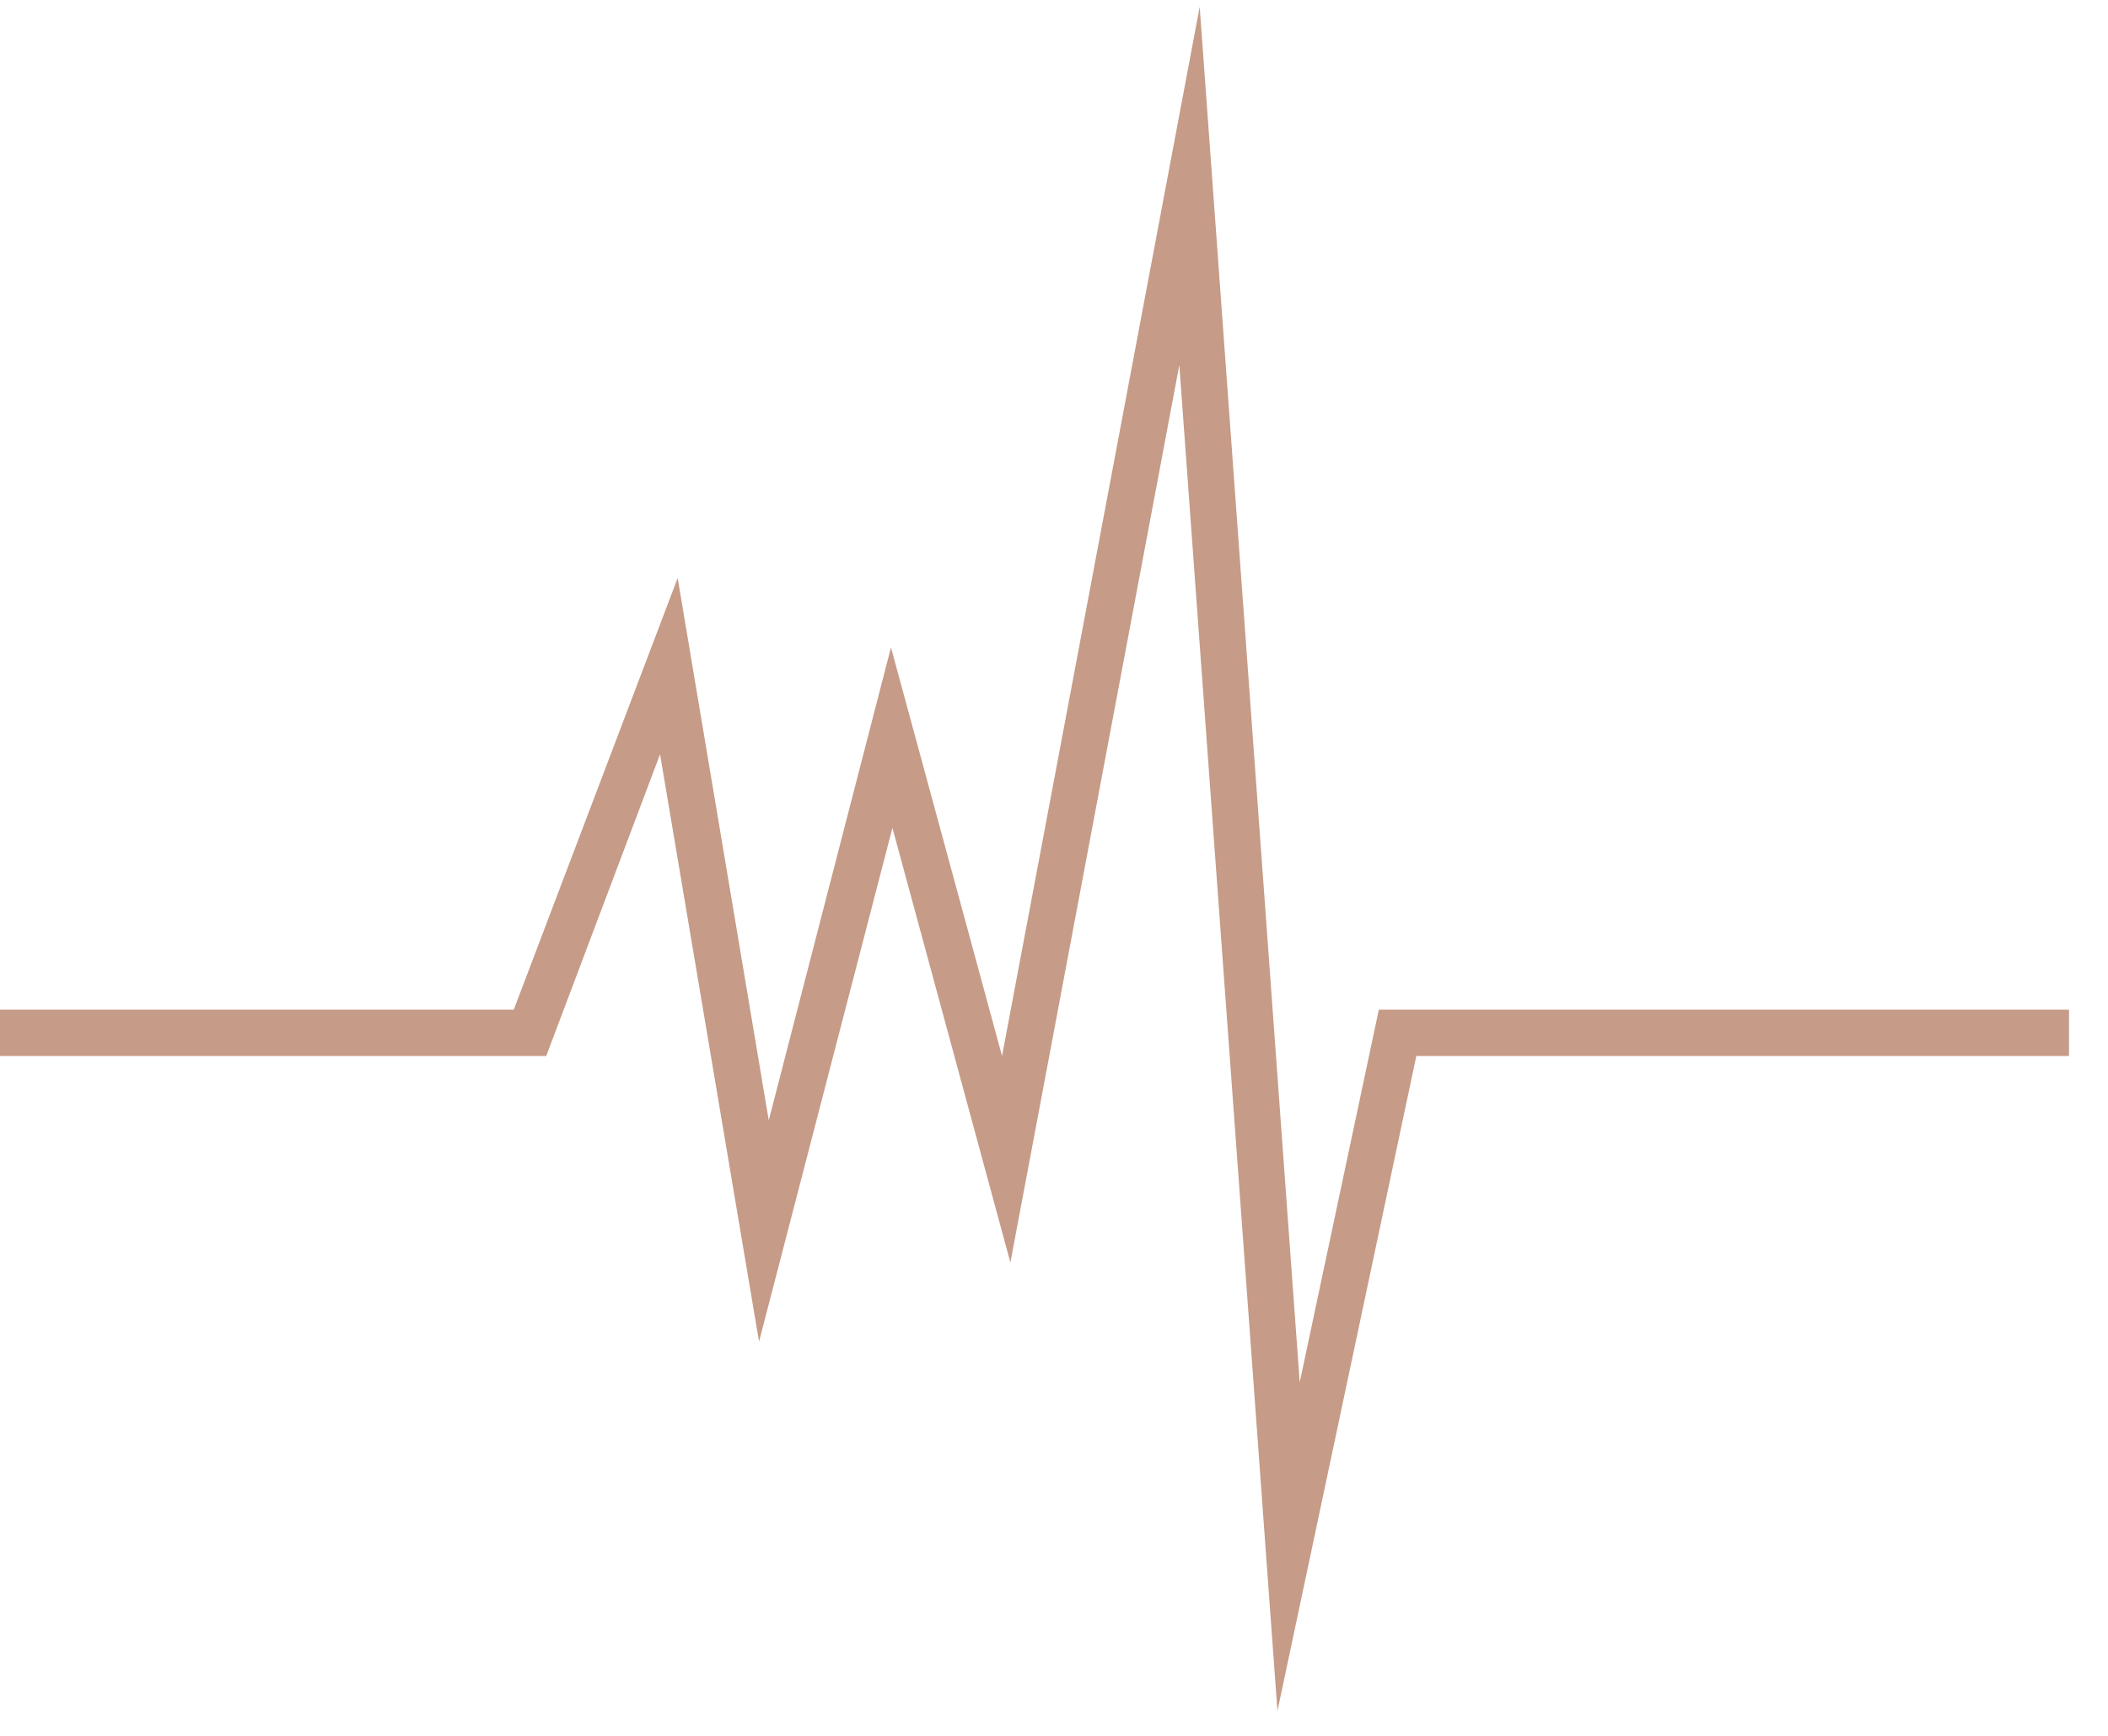 <?xml version="1.0" encoding="UTF-8"?> <svg xmlns="http://www.w3.org/2000/svg" width="51" height="42" viewBox="0 0 51 42"><g><g><path fill="#c69b87" d="M30.906 41.397L28.532 8.833l-4.087 21.714-2.854-10.516-3.227 12.43-2.395-14.21-2.754 7.299H0v-1.12h12.43l3.965-10.445 2.204 13.122 2.957-11.442 2.687 9.885L29.025.165l2.42 33.281 1.914-9.016h16.697v1.12h-15.79z"></path></g></g></svg> 